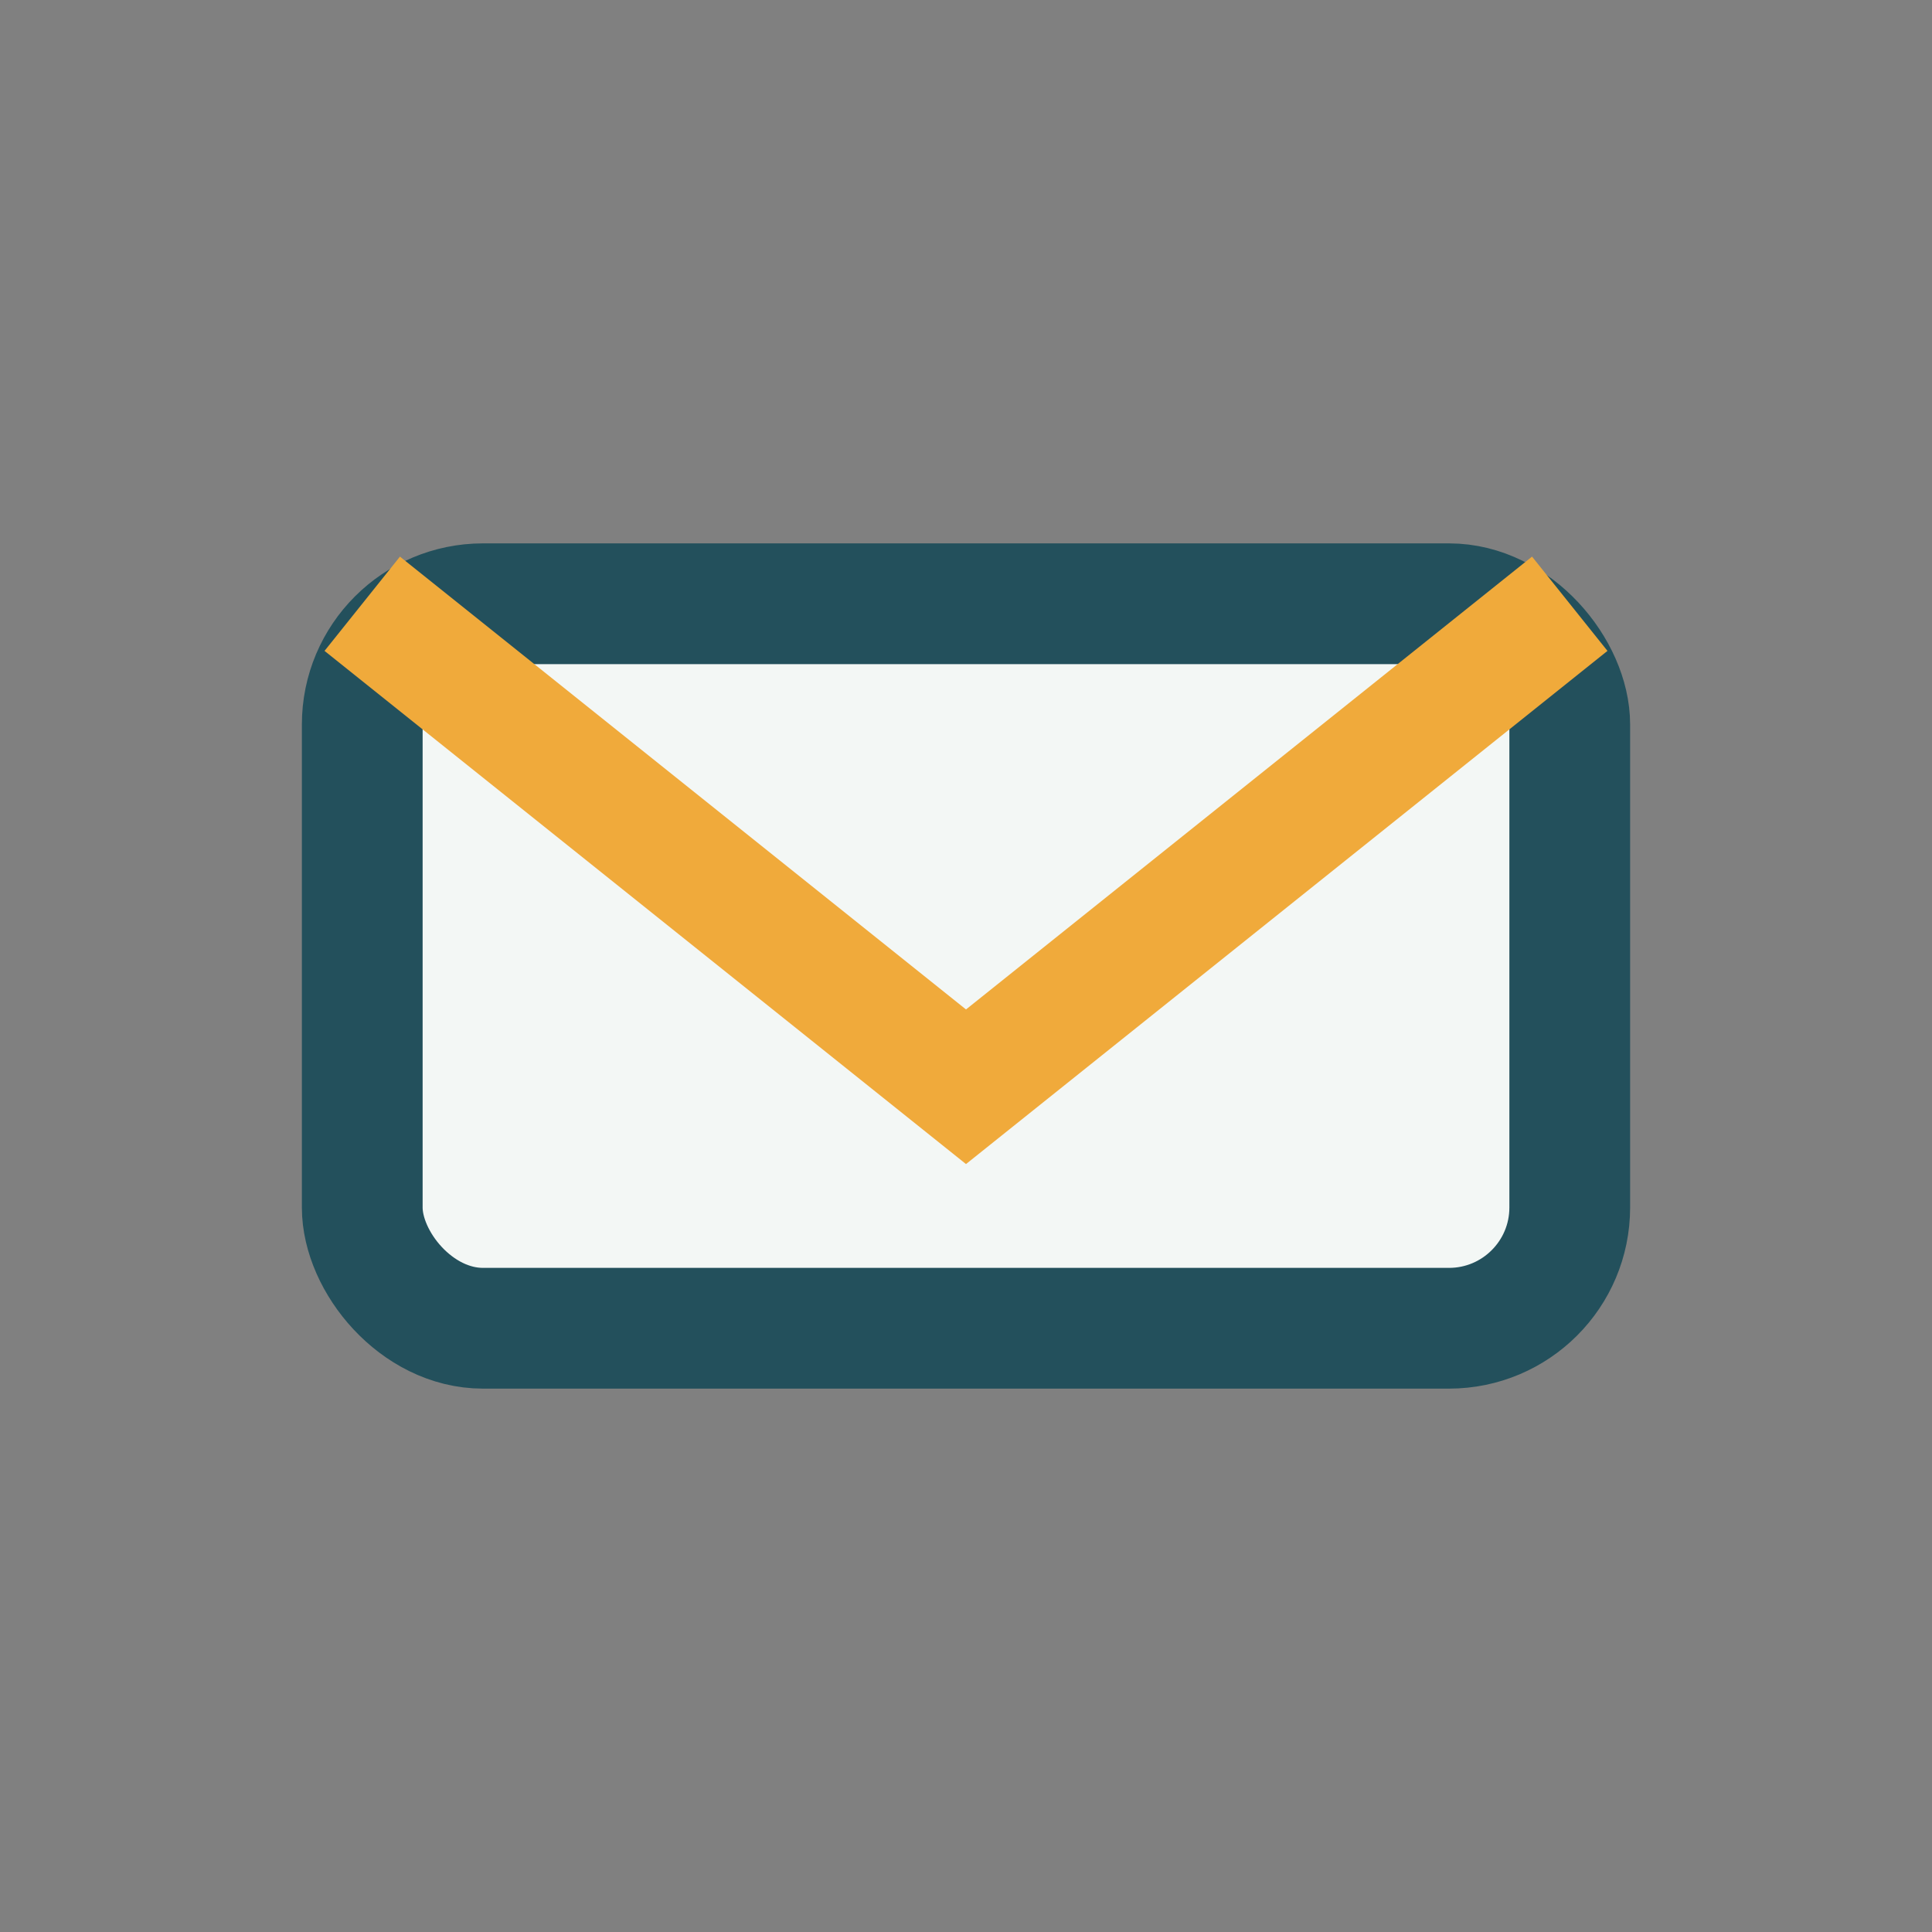 <?xml version="1.0" encoding="UTF-8"?>
<svg xmlns="http://www.w3.org/2000/svg" width="32" height="32" viewBox="0 0 32 32"><rect x="0" y="0" width="32" height="32" fill="#808080" stroke="none"/><rect x="6" y="10" width="20" height="12" rx="2" fill="#F3F7F5" stroke="#23505C" stroke-width="2"/><path d="M6 10l10 8 10-8" fill="none" stroke="#F0AA3B" stroke-width="2"/></svg>